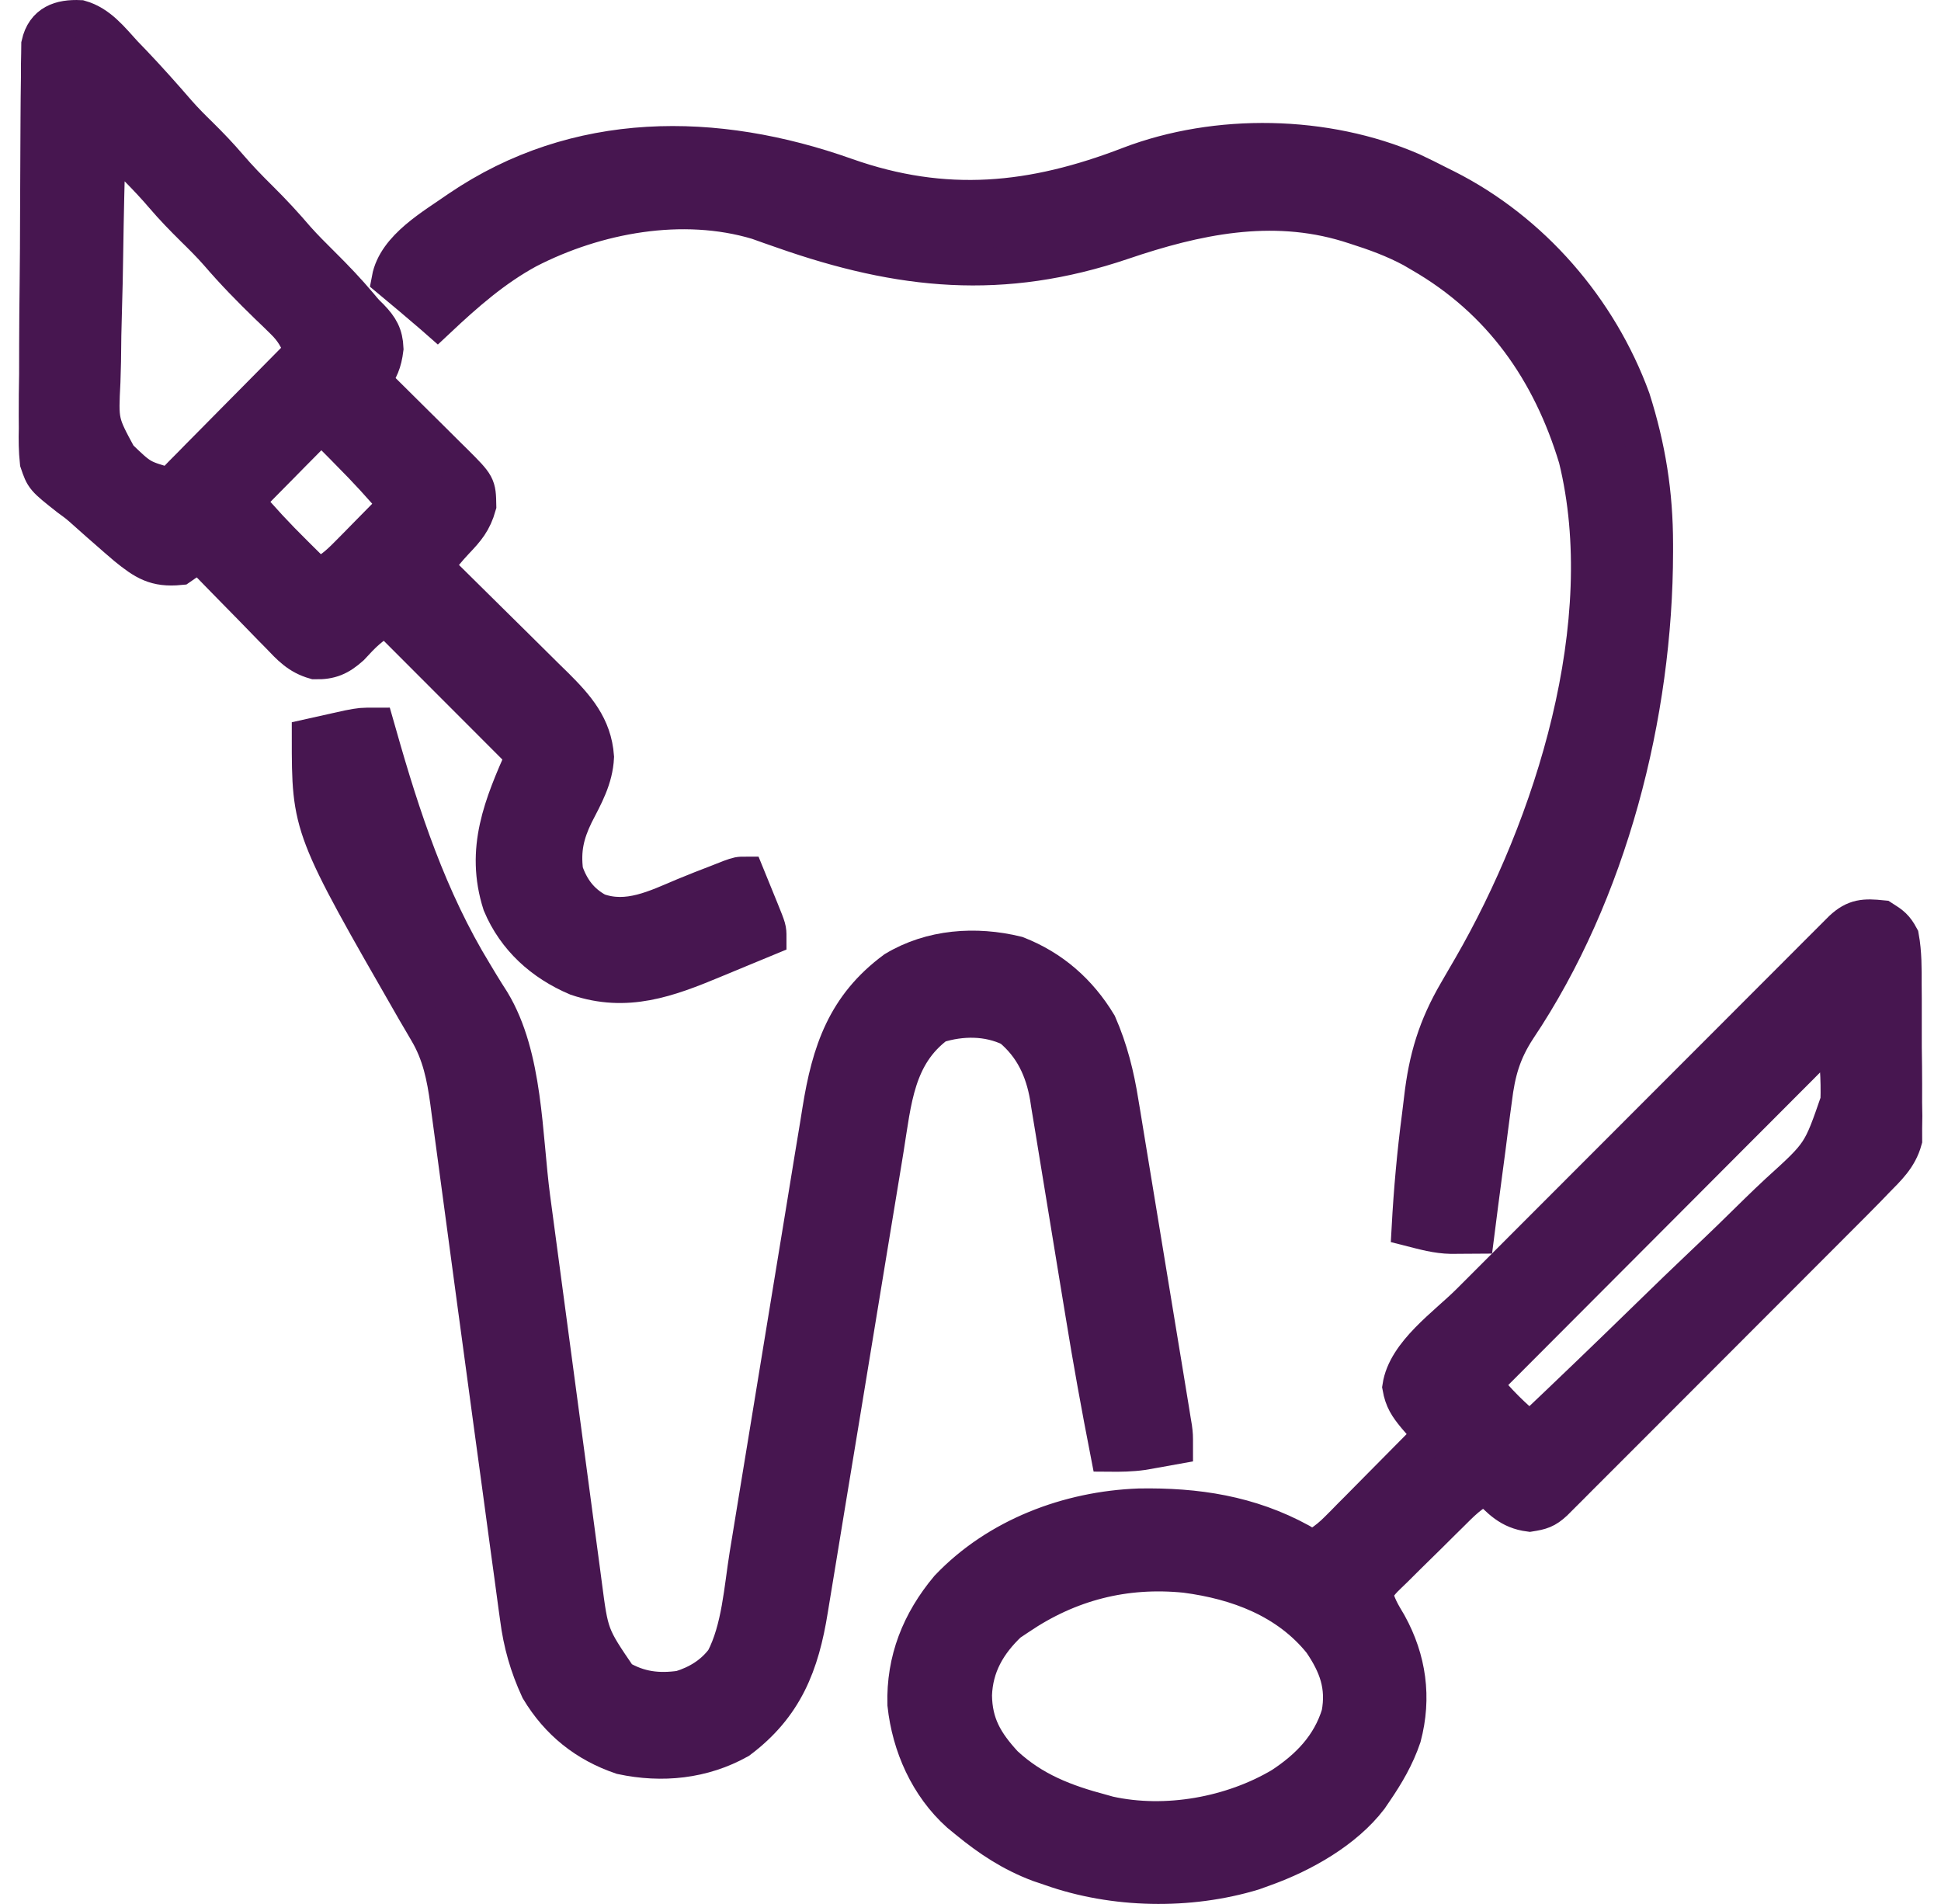 <svg width="52" height="51" viewBox="0 0 52 51" fill="none" xmlns="http://www.w3.org/2000/svg">
<path d="M50.424 24.614C50.678 24.775 50.772 24.844 50.91 25.101C50.987 25.525 50.983 25.946 50.982 26.377C50.983 26.564 50.983 26.564 50.985 26.756C50.986 27.02 50.986 27.284 50.985 27.548C50.983 27.885 50.986 28.222 50.992 28.559C50.996 28.882 50.995 29.205 50.994 29.529C50.996 29.649 50.998 29.769 51 29.892C50.999 30.006 50.997 30.119 50.995 30.236C50.996 30.384 50.996 30.384 50.996 30.535C50.866 31.006 50.566 31.279 50.23 31.622C50.163 31.692 50.097 31.761 50.028 31.832C49.804 32.061 49.579 32.287 49.352 32.514C49.267 32.599 49.182 32.684 49.094 32.772C48.863 33.004 48.631 33.236 48.4 33.467C48.157 33.71 47.914 33.953 47.671 34.197C47.264 34.604 46.857 35.012 46.45 35.419C45.979 35.89 45.508 36.361 45.038 36.833C44.633 37.238 44.228 37.644 43.823 38.049C43.581 38.291 43.34 38.532 43.098 38.774C42.83 39.043 42.561 39.312 42.292 39.58C42.212 39.661 42.132 39.741 42.05 39.824C41.977 39.897 41.904 39.969 41.829 40.044C41.765 40.108 41.702 40.171 41.636 40.237C41.411 40.444 41.287 40.48 40.979 40.529C40.447 40.461 40.191 40.173 39.825 39.799C39.411 39.961 39.129 40.268 38.82 40.574C38.762 40.631 38.704 40.688 38.644 40.747C38.522 40.868 38.4 40.989 38.279 41.11C38.092 41.296 37.904 41.479 37.716 41.663C37.597 41.781 37.479 41.898 37.361 42.016C37.304 42.071 37.248 42.126 37.189 42.182C37.014 42.353 37.014 42.353 36.81 42.622C36.856 42.966 37.018 43.22 37.193 43.516C37.712 44.458 37.854 45.471 37.576 46.522C37.396 47.054 37.126 47.514 36.81 47.976C36.749 48.066 36.749 48.066 36.687 48.157C36.023 49.026 34.902 49.656 33.892 50.02C33.787 50.058 33.681 50.096 33.572 50.136C31.855 50.657 29.846 50.619 28.155 50.02C28.051 49.985 27.947 49.949 27.84 49.913C27.113 49.64 26.516 49.247 25.918 48.755C25.847 48.697 25.776 48.639 25.703 48.579C24.87 47.831 24.393 46.758 24.274 45.654C24.24 44.472 24.652 43.446 25.408 42.543C26.727 41.157 28.632 40.44 30.52 40.371C32.051 40.345 33.47 40.559 34.828 41.302C35.131 41.489 35.131 41.489 35.353 41.384C35.542 41.261 35.69 41.138 35.849 40.978C35.905 40.922 35.962 40.865 36.02 40.807C36.079 40.746 36.139 40.685 36.2 40.623C36.263 40.56 36.325 40.498 36.389 40.434C36.586 40.235 36.783 40.035 36.98 39.836C37.114 39.7 37.248 39.565 37.382 39.43C37.711 39.099 38.038 38.768 38.366 38.436C38.326 38.391 38.286 38.345 38.245 38.298C38.193 38.237 38.14 38.176 38.086 38.114C38.008 38.024 38.008 38.024 37.929 37.932C37.712 37.669 37.593 37.493 37.533 37.153C37.667 36.247 38.747 35.51 39.378 34.879C39.489 34.768 39.6 34.657 39.711 34.546C40.01 34.246 40.309 33.947 40.609 33.647C40.923 33.333 41.236 33.019 41.55 32.705C42.076 32.178 42.602 31.651 43.129 31.125C43.738 30.516 44.346 29.907 44.955 29.297C45.477 28.774 46 28.25 46.524 27.727C46.836 27.414 47.148 27.102 47.46 26.789C47.753 26.496 48.046 26.202 48.339 25.91C48.447 25.802 48.555 25.694 48.662 25.586C48.809 25.439 48.955 25.293 49.102 25.146C49.184 25.064 49.266 24.982 49.351 24.897C49.698 24.572 49.953 24.566 50.424 24.614ZM48.905 27.875C48.836 27.944 48.767 28.013 48.697 28.084C48.579 28.202 48.579 28.202 48.458 28.322C48.371 28.409 48.284 28.497 48.195 28.587C48.103 28.679 48.011 28.771 47.919 28.863C47.668 29.114 47.418 29.365 47.168 29.616C46.907 29.878 46.645 30.14 46.384 30.401C45.888 30.898 45.393 31.394 44.898 31.891C44.334 32.456 43.771 33.021 43.207 33.586C42.047 34.748 40.887 35.911 39.727 37.074C40.111 37.549 40.517 37.955 40.991 38.339C42.064 37.323 43.129 36.299 44.187 35.267C44.678 34.788 45.171 34.311 45.67 33.839C46.152 33.384 46.628 32.922 47.1 32.455C47.28 32.279 47.463 32.105 47.647 31.934C48.785 30.902 48.785 30.902 49.27 29.495C49.289 28.9 49.247 28.317 49.16 27.729C49.039 27.718 49.039 27.718 48.905 27.875ZM27.28 43.303C27.195 43.36 27.111 43.416 27.024 43.474C26.455 44.014 26.103 44.621 26.076 45.408C26.085 46.197 26.385 46.695 26.909 47.264C27.669 47.971 28.525 48.298 29.516 48.56C29.577 48.577 29.638 48.594 29.7 48.612C31.237 48.952 33.008 48.631 34.343 47.835C35.065 47.36 35.639 46.774 35.9 45.921C36.042 45.162 35.829 44.595 35.406 43.974C34.5 42.848 33.157 42.348 31.764 42.166C30.13 42 28.634 42.384 27.28 43.303Z" fill="#471650" stroke="#471650" strokeWidth="0.5" strokeLineJoin="round"/>
<path d="M10.067 19.455C10.087 19.524 10.106 19.594 10.126 19.665C10.76 21.904 11.48 24.085 12.699 26.08C12.752 26.167 12.804 26.253 12.857 26.343C12.958 26.509 13.061 26.675 13.167 26.838C14.054 28.305 14.019 30.408 14.242 32.087C14.305 32.559 14.368 33.029 14.431 33.5C14.611 34.838 14.79 36.176 14.968 37.514C15.067 38.256 15.166 38.998 15.266 39.74C15.329 40.207 15.391 40.675 15.453 41.143C15.491 41.434 15.531 41.724 15.57 42.015C15.588 42.149 15.606 42.283 15.623 42.418C15.805 43.818 15.805 43.818 16.583 44.958C17.119 45.274 17.628 45.335 18.236 45.25C18.703 45.106 19.105 44.861 19.402 44.464C19.835 43.639 19.895 42.562 20.042 41.653C20.065 41.511 20.089 41.368 20.112 41.226C20.162 40.922 20.212 40.618 20.261 40.314C20.339 39.832 20.419 39.35 20.498 38.869C20.723 37.5 20.948 36.131 21.171 34.762C21.295 34.005 21.419 33.247 21.544 32.489C21.623 32.011 21.701 31.533 21.778 31.055C21.827 30.757 21.876 30.459 21.926 30.161C21.948 30.024 21.971 29.887 21.992 29.749C22.245 28.17 22.653 26.952 23.974 25.977C24.952 25.389 26.136 25.306 27.238 25.575C28.176 25.941 28.899 26.576 29.419 27.437C29.717 28.118 29.888 28.804 30.004 29.536C30.028 29.681 30.028 29.681 30.053 29.828C30.106 30.143 30.157 30.459 30.208 30.774C30.244 30.994 30.281 31.215 30.317 31.435C30.393 31.895 30.469 32.354 30.544 32.814C30.64 33.404 30.737 33.994 30.835 34.584C30.928 35.147 31.021 35.71 31.113 36.273C31.131 36.381 31.149 36.489 31.167 36.599C31.217 36.903 31.266 37.206 31.316 37.509C31.338 37.644 31.338 37.644 31.361 37.782C31.374 37.864 31.387 37.947 31.401 38.032C31.419 38.139 31.419 38.139 31.437 38.248C31.461 38.436 31.461 38.436 31.461 38.728C31.279 38.761 31.097 38.794 30.914 38.826C30.813 38.844 30.711 38.862 30.607 38.88C30.303 38.922 30.017 38.926 29.711 38.923C29.469 37.681 29.243 36.439 29.041 35.19C28.984 34.84 28.926 34.489 28.868 34.139C28.761 33.492 28.655 32.845 28.55 32.198C28.476 31.742 28.401 31.287 28.326 30.831C28.297 30.66 28.269 30.488 28.242 30.316C28.204 30.076 28.164 29.837 28.123 29.597C28.113 29.528 28.102 29.458 28.091 29.387C27.963 28.645 27.672 28.021 27.085 27.534C26.466 27.233 25.755 27.238 25.104 27.443C23.999 28.259 23.921 29.49 23.714 30.768C23.69 30.915 23.666 31.063 23.642 31.21C23.589 31.526 23.538 31.841 23.486 32.157C23.405 32.656 23.322 33.156 23.239 33.655C23.005 35.075 22.771 36.495 22.539 37.915C22.41 38.701 22.28 39.487 22.15 40.272C22.068 40.768 21.986 41.264 21.906 41.76C21.856 42.069 21.804 42.379 21.753 42.688C21.729 42.83 21.706 42.973 21.683 43.115C21.448 44.585 21.016 45.695 19.792 46.613C18.828 47.151 17.736 47.262 16.659 47.033C15.703 46.71 14.964 46.119 14.443 45.25C14.153 44.62 13.982 44.022 13.894 43.336C13.882 43.246 13.869 43.157 13.856 43.065C13.816 42.771 13.776 42.476 13.737 42.182C13.708 41.971 13.679 41.76 13.65 41.549C13.572 40.984 13.496 40.42 13.421 39.855C13.343 39.278 13.264 38.701 13.185 38.124C13.058 37.188 12.931 36.252 12.805 35.315C12.789 35.199 12.774 35.083 12.757 34.963C12.677 34.363 12.596 33.764 12.515 33.164C12.436 32.569 12.355 31.974 12.275 31.379C12.245 31.155 12.215 30.932 12.185 30.709C12.144 30.401 12.102 30.092 12.06 29.784C12.048 29.694 12.036 29.604 12.024 29.511C11.931 28.832 11.809 28.224 11.456 27.627C11.404 27.538 11.352 27.448 11.298 27.356C11.243 27.262 11.188 27.169 11.131 27.072C8.317 22.174 8.317 22.174 8.317 19.747C8.536 19.698 8.754 19.649 8.973 19.601C9.156 19.56 9.156 19.56 9.343 19.519C9.678 19.455 9.678 19.455 10.067 19.455Z" fill="#471650" stroke="#471650" strokeWidth="0.5" strokeLineJoin="round"/>
<path d="M2.145 0.503C2.652 0.647 2.974 1.069 3.321 1.447C3.399 1.528 3.478 1.61 3.559 1.694C3.974 2.13 4.373 2.578 4.766 3.032C4.952 3.243 5.149 3.441 5.351 3.637C5.62 3.903 5.877 4.171 6.123 4.458C6.387 4.767 6.666 5.055 6.955 5.34C7.302 5.683 7.627 6.035 7.943 6.405C8.156 6.644 8.381 6.868 8.608 7.093C8.963 7.444 9.304 7.801 9.626 8.183C9.771 8.358 9.771 8.358 9.925 8.509C10.181 8.775 10.295 8.974 10.31 9.337C10.262 9.721 10.176 9.891 9.97 10.207C10.048 10.285 10.127 10.363 10.208 10.443C10.499 10.731 10.79 11.02 11.081 11.309C11.207 11.434 11.333 11.559 11.459 11.683C11.641 11.863 11.822 12.043 12.002 12.223C12.087 12.306 12.087 12.306 12.173 12.391C12.786 13.004 12.786 13.004 12.796 13.541C12.675 13.968 12.497 14.176 12.196 14.491C11.991 14.708 11.808 14.938 11.623 15.172C11.671 15.219 11.719 15.266 11.768 15.314C12.221 15.76 12.673 16.207 13.124 16.654C13.356 16.885 13.589 17.114 13.822 17.343C14.09 17.607 14.357 17.872 14.624 18.138C14.707 18.219 14.79 18.3 14.876 18.384C15.433 18.941 15.892 19.457 15.95 20.276C15.923 20.852 15.659 21.312 15.4 21.815C15.147 22.337 15.05 22.768 15.124 23.349C15.289 23.825 15.553 24.177 15.999 24.419C16.82 24.717 17.577 24.332 18.331 24.015C18.634 23.888 18.939 23.771 19.245 23.653C19.346 23.613 19.447 23.573 19.551 23.532C19.792 23.446 19.792 23.446 19.986 23.446C20.084 23.685 20.181 23.924 20.278 24.164C20.306 24.232 20.334 24.3 20.362 24.37C20.57 24.884 20.57 24.884 20.57 25.101C20.21 25.25 19.851 25.399 19.491 25.547C19.369 25.598 19.247 25.648 19.125 25.699C17.884 26.216 16.786 26.623 15.459 26.175C14.544 25.787 13.816 25.135 13.428 24.212C12.962 22.753 13.463 21.565 14.054 20.234C12.835 19.013 11.615 17.792 10.359 16.535C9.935 16.747 9.712 16.983 9.396 17.326C9.089 17.6 8.853 17.706 8.439 17.696C8 17.57 7.78 17.325 7.47 17C7.41 16.939 7.35 16.879 7.289 16.817C7.1 16.625 6.912 16.431 6.724 16.236C6.596 16.106 6.467 15.975 6.339 15.844C6.024 15.524 5.711 15.202 5.399 14.88C5.083 14.986 5.083 14.986 4.816 15.172C4.172 15.235 3.875 15.045 3.384 14.646C3.203 14.493 3.025 14.337 2.847 14.18C2.788 14.129 2.729 14.078 2.669 14.025C2.548 13.919 2.428 13.813 2.31 13.706C2.093 13.512 2.093 13.512 1.846 13.332C1.175 12.803 1.175 12.803 1.031 12.376C0.999 12.072 0.996 11.781 1.004 11.476C1.003 11.362 1.002 11.249 1.002 11.132C1 10.759 1.006 10.387 1.012 10.014C1.013 9.754 1.013 9.495 1.013 9.235C1.014 8.692 1.019 8.149 1.026 7.606C1.034 6.978 1.037 6.351 1.038 5.723C1.039 5.118 1.042 4.514 1.046 3.909C1.048 3.652 1.049 3.395 1.05 3.138C1.051 2.779 1.056 2.421 1.061 2.063C1.061 1.956 1.061 1.85 1.061 1.74C1.063 1.643 1.065 1.545 1.067 1.444C1.068 1.36 1.069 1.275 1.07 1.188C1.196 0.621 1.623 0.478 2.145 0.503ZM2.871 3.686C2.839 4.731 2.815 5.777 2.8 6.823C2.793 7.309 2.784 7.795 2.768 8.281C2.753 8.75 2.745 9.22 2.742 9.689C2.739 9.868 2.734 10.046 2.727 10.225C2.671 11.315 2.671 11.315 3.173 12.24C3.769 12.814 3.769 12.814 4.524 13.03C4.706 12.891 4.706 12.891 4.888 12.7C4.96 12.628 5.032 12.556 5.106 12.481C5.183 12.402 5.26 12.324 5.34 12.242C5.419 12.163 5.499 12.083 5.58 12C5.835 11.744 6.088 11.487 6.341 11.23C6.513 11.056 6.685 10.883 6.857 10.709C7.28 10.283 7.701 9.856 8.122 9.429C7.988 9.072 7.867 8.847 7.592 8.581C7.526 8.516 7.459 8.451 7.391 8.384C7.321 8.317 7.252 8.25 7.18 8.182C6.714 7.73 6.267 7.274 5.845 6.782C5.642 6.55 5.425 6.334 5.205 6.119C4.918 5.835 4.64 5.55 4.378 5.243C3.968 4.762 3.516 4.324 3.065 3.88C3.001 3.816 2.937 3.752 2.871 3.686ZM8.311 11.652C8.23 11.733 8.15 11.815 8.067 11.899C7.98 11.987 7.893 12.075 7.803 12.165C7.711 12.259 7.619 12.352 7.527 12.446C7.434 12.54 7.341 12.634 7.248 12.728C7.02 12.958 6.793 13.189 6.566 13.42C6.978 13.913 7.41 14.374 7.867 14.825C7.929 14.887 7.992 14.949 8.056 15.013C8.207 15.163 8.359 15.314 8.511 15.464C8.848 15.319 9.065 15.127 9.321 14.867C9.399 14.789 9.477 14.71 9.557 14.629C9.637 14.547 9.717 14.465 9.8 14.381C9.881 14.298 9.963 14.216 10.047 14.13C10.249 13.926 10.45 13.722 10.651 13.517C10.24 13.027 9.813 12.564 9.362 12.112C9.301 12.05 9.241 11.988 9.178 11.924C9.091 11.836 9.091 11.836 9.002 11.747C8.95 11.694 8.897 11.642 8.844 11.587C8.607 11.391 8.533 11.454 8.311 11.652Z" fill="#471650" stroke="#471650" strokeWidth="0.5" strokeLineJoin="round"/>
<path d="M22.661 4.729C25.324 5.669 27.665 5.429 30.262 4.427C32.605 3.532 35.514 3.586 37.819 4.586C38.069 4.702 38.315 4.825 38.56 4.951C38.618 4.98 38.677 5.009 38.737 5.039C41.031 6.197 42.833 8.28 43.714 10.694C44.126 11.994 44.321 13.211 44.322 14.576C44.322 14.645 44.322 14.714 44.322 14.786C44.316 19.139 43.101 23.904 40.655 27.55C40.246 28.176 40.096 28.713 40.007 29.451C39.993 29.556 39.979 29.66 39.964 29.768C39.919 30.098 39.878 30.428 39.836 30.759C39.806 30.984 39.776 31.209 39.746 31.435C39.672 31.984 39.602 32.533 39.532 33.083C39.392 33.084 39.252 33.085 39.112 33.085C39.034 33.086 38.956 33.086 38.876 33.087C38.496 33.08 38.148 32.981 37.782 32.888C37.837 31.885 37.926 30.891 38.057 29.895C38.076 29.745 38.095 29.594 38.112 29.443C38.237 28.35 38.488 27.514 39.046 26.561C39.111 26.45 39.175 26.339 39.241 26.224C39.299 26.125 39.357 26.025 39.417 25.922C41.615 22.118 43.339 16.685 42.252 12.271C41.544 9.928 40.217 8.036 38.074 6.801C37.998 6.757 37.923 6.713 37.845 6.667C37.35 6.4 36.84 6.216 36.305 6.046C36.208 6.015 36.208 6.015 36.109 5.984C34.054 5.36 32.033 5.79 30.063 6.46C26.86 7.545 24.13 7.267 20.984 6.162C20.865 6.12 20.745 6.079 20.622 6.036C20.463 5.979 20.463 5.979 20.3 5.921C18.282 5.316 15.972 5.745 14.136 6.69C13.227 7.183 12.471 7.848 11.72 8.553C11.678 8.516 11.636 8.48 11.592 8.442C11.216 8.119 10.838 7.799 10.456 7.482C10.613 6.635 11.633 6.072 12.295 5.605C15.455 3.455 19.172 3.49 22.661 4.729Z" fill="#471650" stroke="#471650" strokeWidth="0.5" strokeLineJoin="round"/>
</svg>
